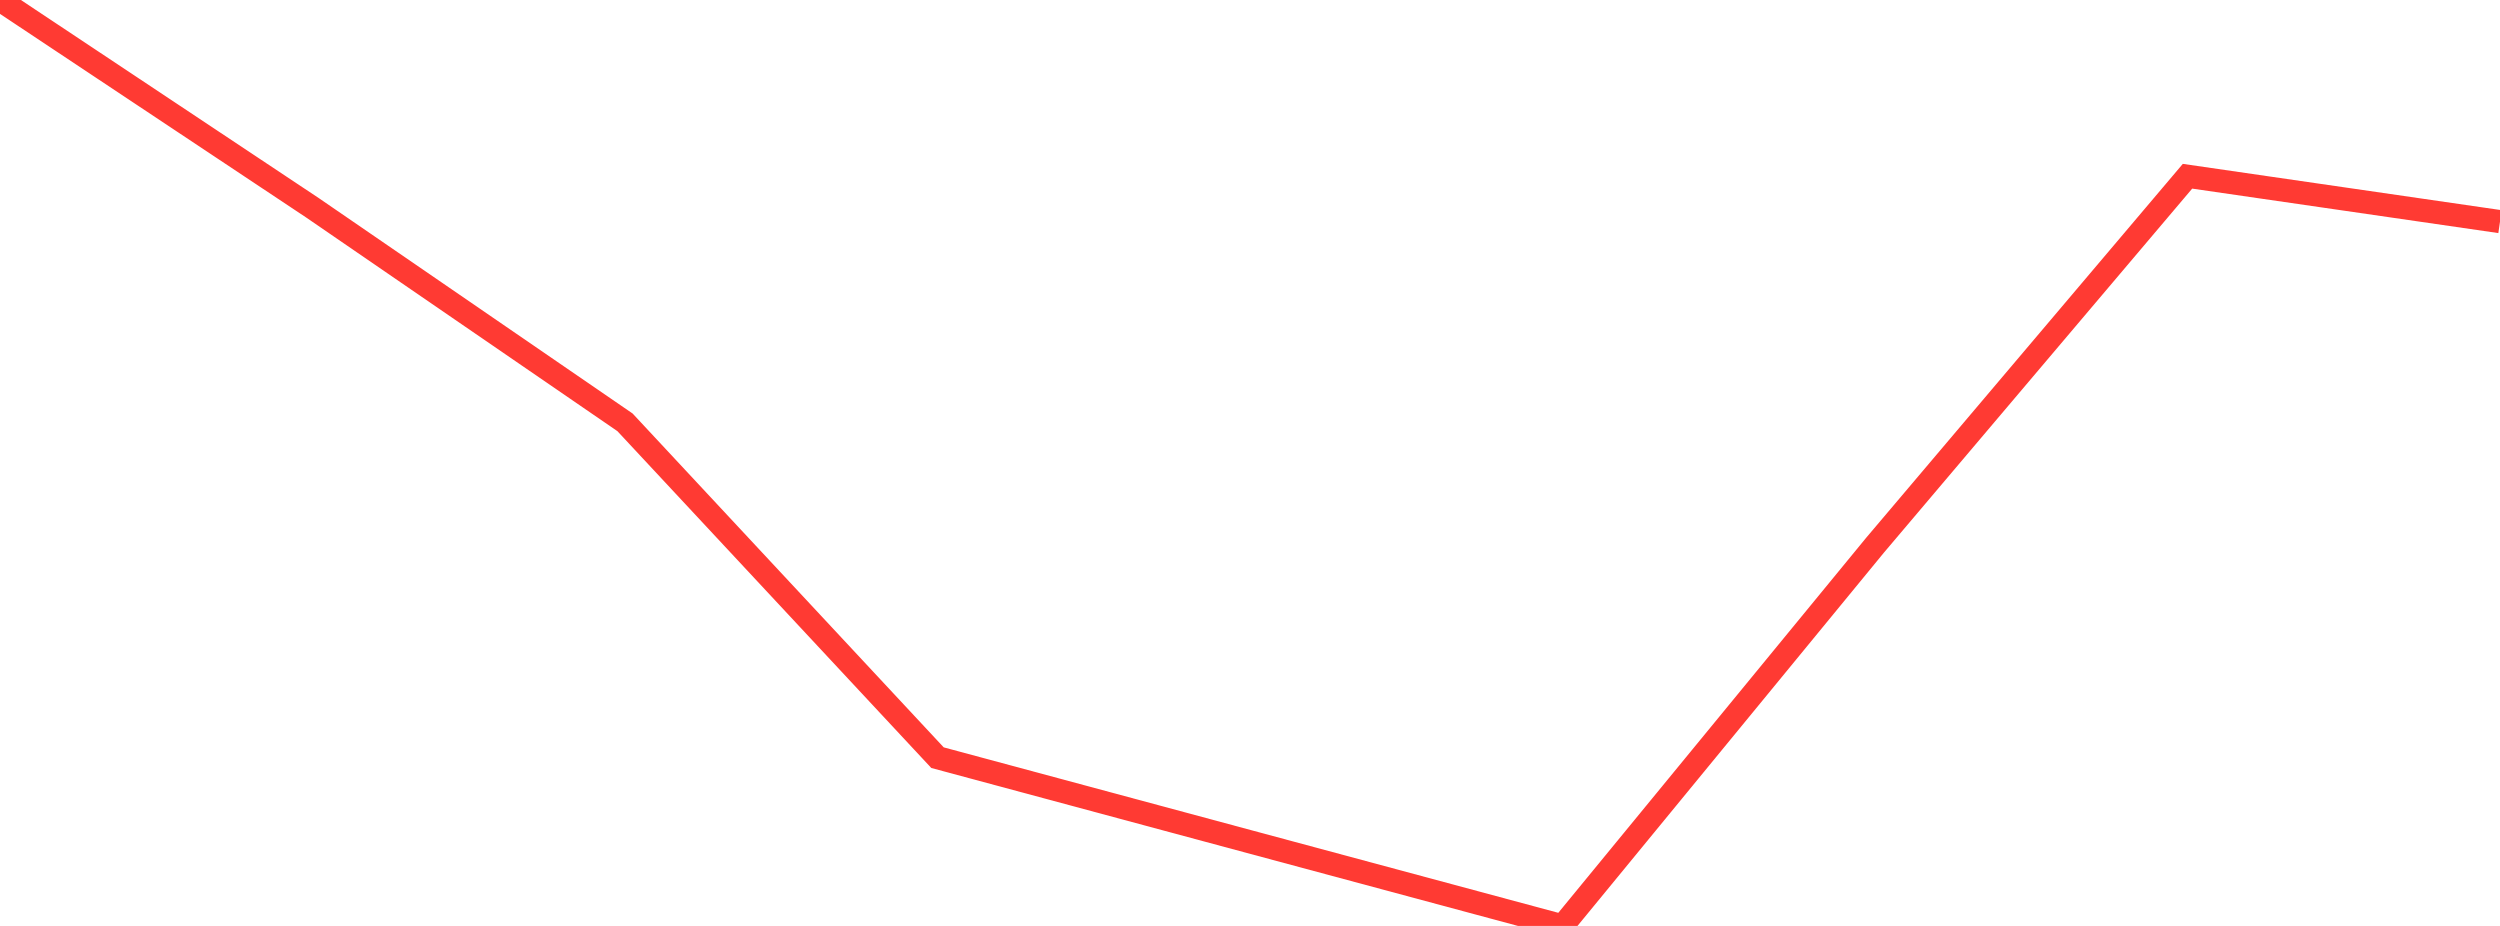 <?xml version="1.0" standalone="no"?>
<!DOCTYPE svg PUBLIC "-//W3C//DTD SVG 1.1//EN" "http://www.w3.org/Graphics/SVG/1.1/DTD/svg11.dtd">

<svg width="135" height="50" viewBox="0 0 135 50" preserveAspectRatio="none" 
  xmlns="http://www.w3.org/2000/svg"
  xmlns:xlink="http://www.w3.org/1999/xlink">


<polyline points="0.0, 0.0 16.875, 11.222 33.75, 22.806 50.625, 40.914 67.5, 45.459 84.375, 50.0 101.25, 29.444 118.125, 9.517 135.0, 11.968" fill="none" stroke="#ff3a33" stroke-width="1.25"/>

</svg>